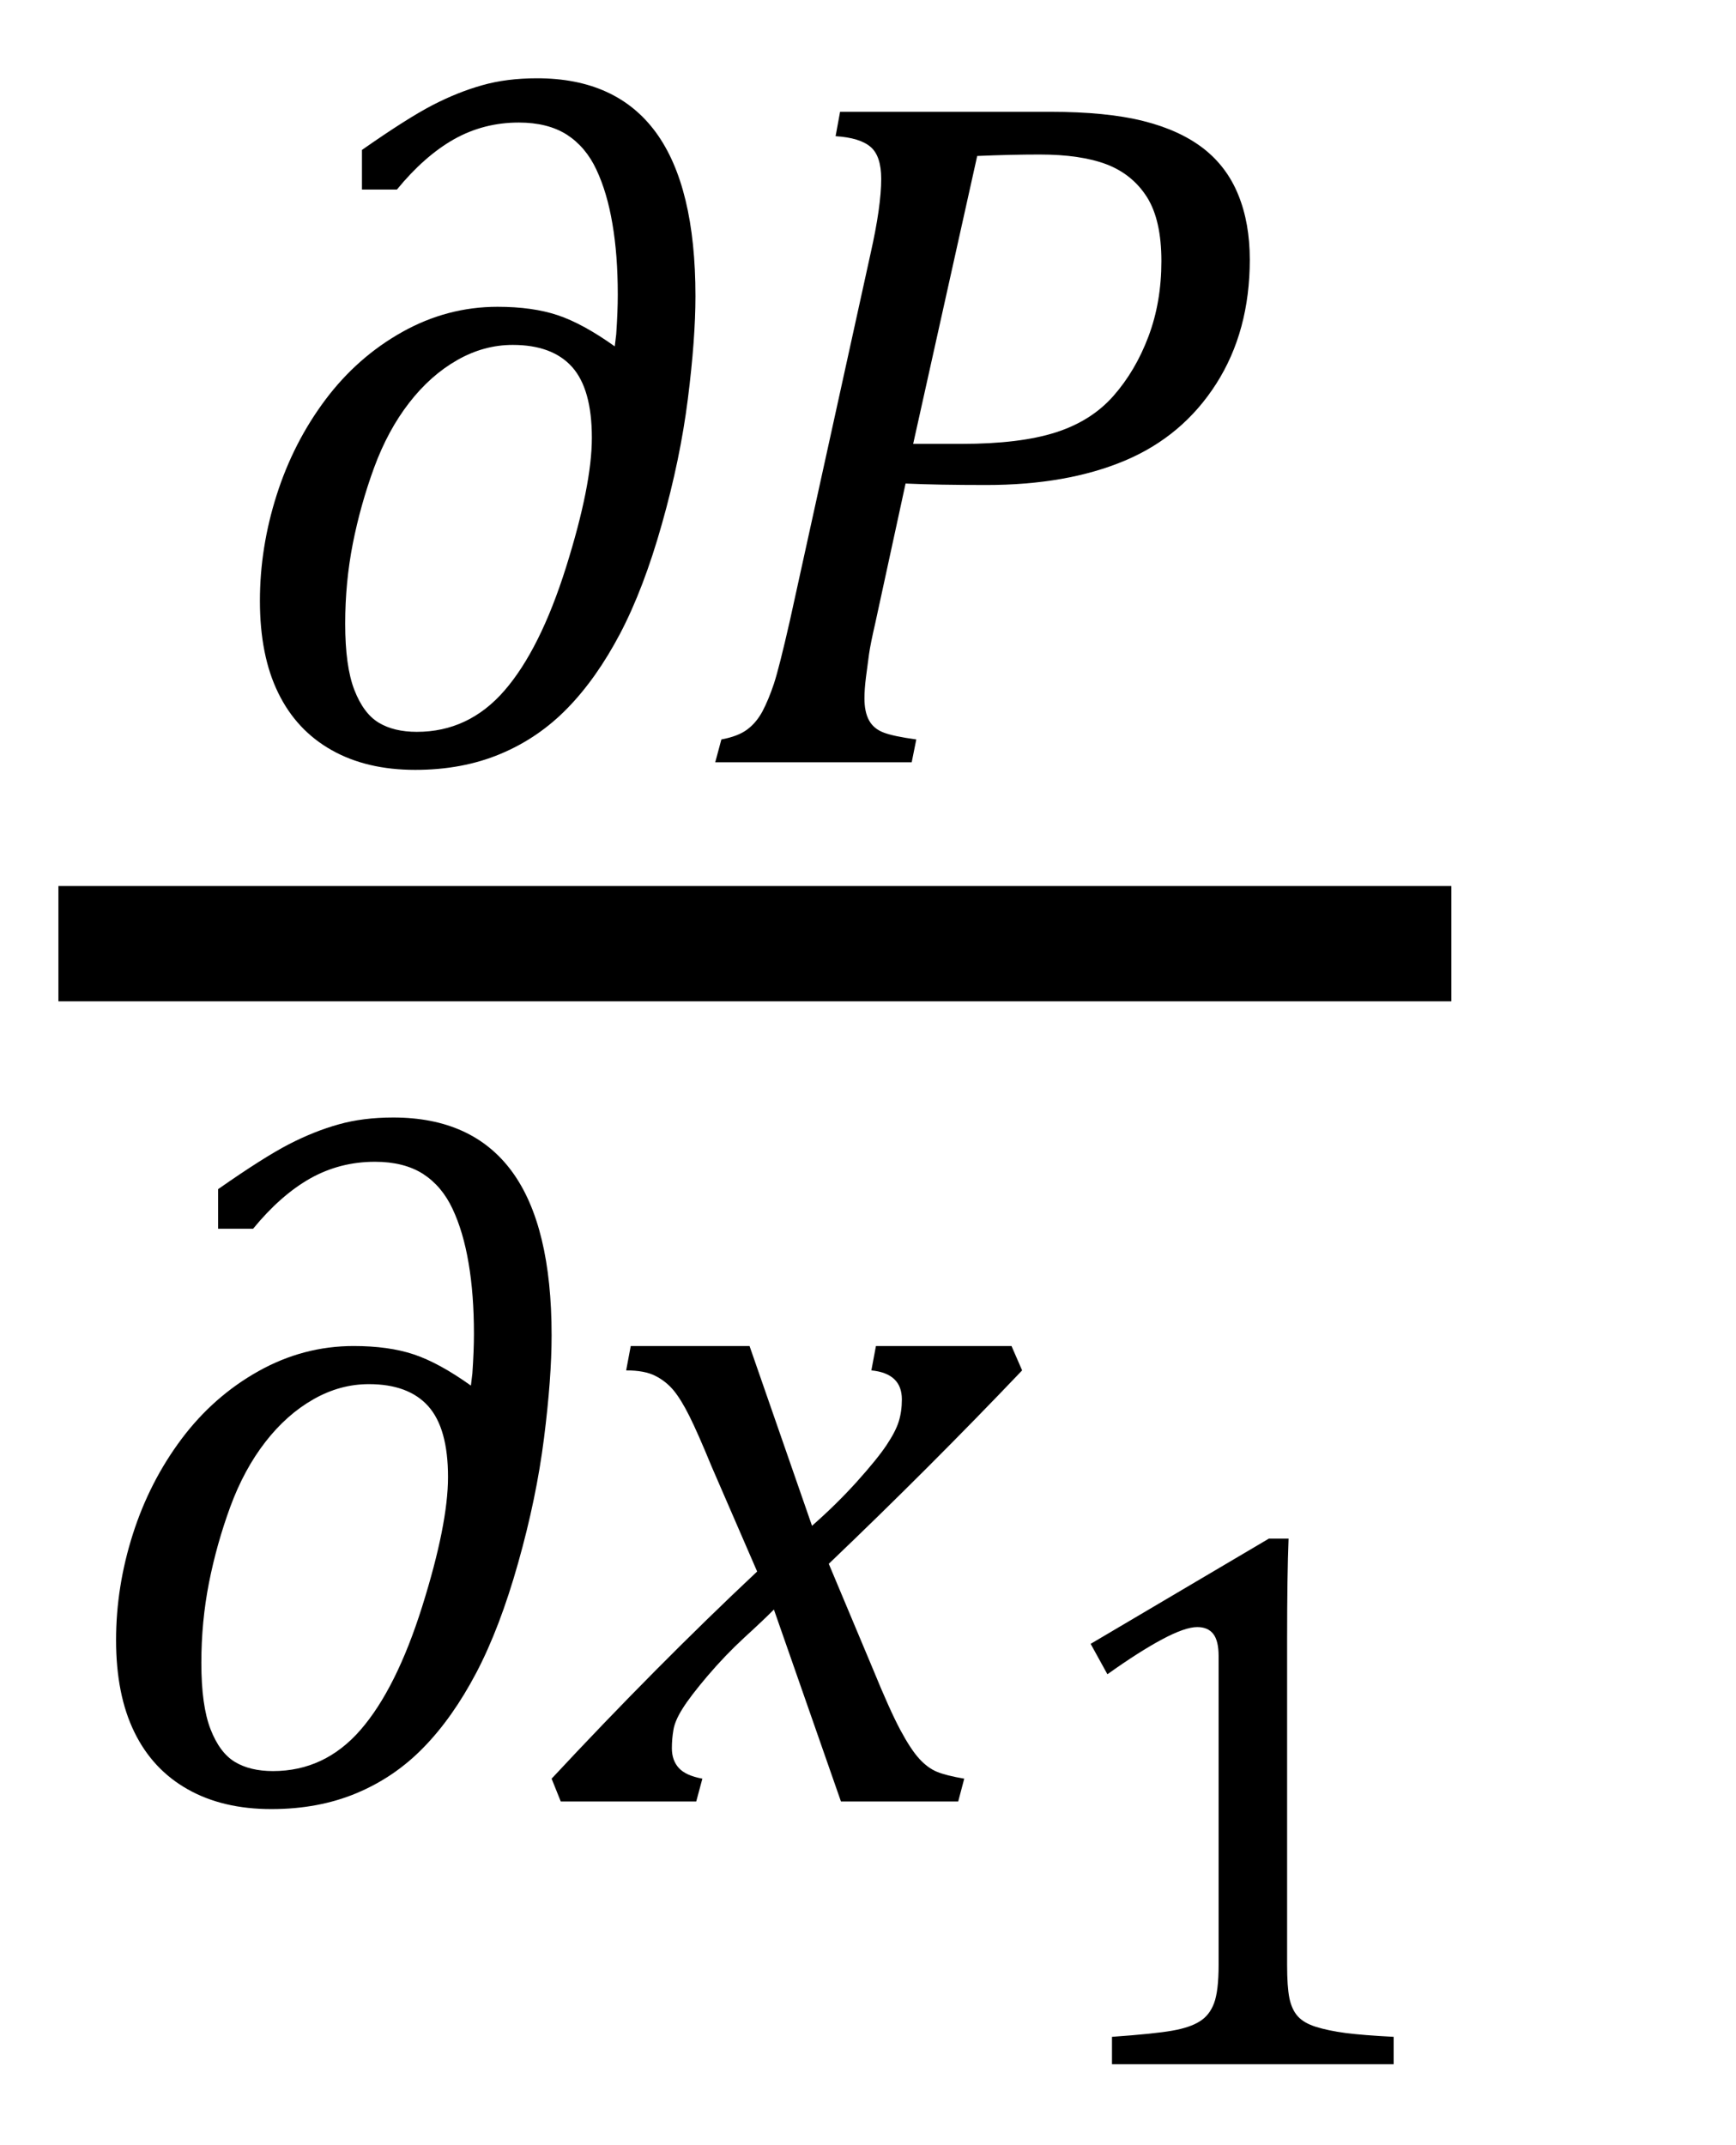 <?xml version="1.0" encoding="UTF-8" standalone="no"?><svg xmlns="http://www.w3.org/2000/svg" xmlns:xlink="http://www.w3.org/1999/xlink" stroke-dasharray="none" shape-rendering="auto" font-family="'Dialog'" width="17.813" text-rendering="auto" fill-opacity="1" contentScriptType="text/ecmascript" color-interpolation="auto" color-rendering="auto" preserveAspectRatio="xMidYMid meet" font-size="12" fill="black" stroke="black" image-rendering="auto" stroke-miterlimit="10" zoomAndPan="magnify" version="1.0" stroke-linecap="square" stroke-linejoin="miter" contentStyleType="text/css" font-style="normal" height="22" stroke-width="1" stroke-dashoffset="0" font-weight="normal" stroke-opacity="1" y="-7"><!--Converted from MathML using JEuclid--><defs id="genericDefs"/><g><g text-rendering="optimizeLegibility" stroke-width="1.183" color-interpolation="linearRGB" color-rendering="optimizeQuality" image-rendering="optimizeQuality"><line y2="9.68" fill="none" x1="1.191" x2="14.301" y1="9.68"/><path d="M4.047 -4.266 L4.062 -4.391 Q4.078 -4.625 4.078 -4.797 Q4.078 -5.203 4.023 -5.523 Q3.969 -5.844 3.859 -6.078 Q3.75 -6.312 3.555 -6.438 Q3.359 -6.562 3.062 -6.562 Q2.703 -6.562 2.398 -6.391 Q2.094 -6.219 1.812 -5.875 L1.453 -5.875 L1.453 -6.281 Q1.922 -6.609 2.18 -6.742 Q2.438 -6.875 2.688 -6.945 Q2.938 -7.016 3.25 -7.016 Q4.062 -7.016 4.469 -6.461 Q4.875 -5.906 4.875 -4.781 Q4.875 -4.344 4.797 -3.727 Q4.719 -3.109 4.531 -2.445 Q4.344 -1.781 4.102 -1.32 Q3.859 -0.859 3.562 -0.555 Q3.266 -0.25 2.875 -0.086 Q2.484 0.078 2 0.078 Q1.5 0.078 1.141 -0.125 Q0.781 -0.328 0.594 -0.711 Q0.406 -1.094 0.406 -1.656 Q0.406 -2.203 0.578 -2.742 Q0.75 -3.281 1.078 -3.719 Q1.406 -4.156 1.867 -4.414 Q2.328 -4.672 2.844 -4.672 Q3.203 -4.672 3.461 -4.586 Q3.719 -4.5 4.047 -4.266 ZM3.812 -3.328 Q3.812 -3.828 3.609 -4.055 Q3.406 -4.281 3 -4.281 Q2.703 -4.281 2.43 -4.125 Q2.156 -3.969 1.938 -3.688 Q1.719 -3.406 1.578 -3.023 Q1.438 -2.641 1.359 -2.242 Q1.281 -1.844 1.281 -1.422 Q1.281 -0.984 1.375 -0.742 Q1.469 -0.5 1.625 -0.406 Q1.781 -0.312 2.016 -0.312 Q2.547 -0.312 2.914 -0.734 Q3.281 -1.156 3.547 -2 Q3.812 -2.844 3.812 -3.328 Z" stroke-width="1" transform="translate(2.261,7.819)" stroke="none"/></g><g text-rendering="optimizeLegibility" transform="translate(7.136,7.819)" color-rendering="optimizeQuality" color-interpolation="linearRGB" image-rendering="optimizeQuality"><path d="M3.641 -6.672 Q4.219 -6.672 4.594 -6.578 Q4.969 -6.484 5.211 -6.297 Q5.453 -6.109 5.57 -5.82 Q5.688 -5.531 5.688 -5.156 Q5.688 -4.422 5.344 -3.883 Q5 -3.344 4.406 -3.094 Q3.812 -2.844 2.984 -2.844 Q2.484 -2.844 2.156 -2.859 L1.844 -1.422 Q1.797 -1.219 1.781 -1.109 Q1.766 -1 1.75 -0.875 Q1.734 -0.75 1.734 -0.656 Q1.734 -0.516 1.781 -0.43 Q1.828 -0.344 1.93 -0.305 Q2.031 -0.266 2.266 -0.234 L2.219 0 L0.203 0 L0.266 -0.234 Q0.438 -0.266 0.531 -0.336 Q0.625 -0.406 0.688 -0.523 Q0.75 -0.641 0.805 -0.805 Q0.859 -0.969 0.969 -1.453 L1.797 -5.219 Q1.906 -5.703 1.906 -5.984 Q1.906 -6.219 1.797 -6.312 Q1.688 -6.406 1.438 -6.422 L1.484 -6.672 L3.641 -6.672 ZM2.734 -3.266 Q3.328 -3.266 3.695 -3.383 Q4.062 -3.5 4.289 -3.758 Q4.516 -4.016 4.648 -4.367 Q4.781 -4.719 4.781 -5.141 Q4.781 -5.562 4.633 -5.797 Q4.484 -6.031 4.219 -6.133 Q3.953 -6.234 3.531 -6.234 Q3.234 -6.234 2.891 -6.219 L2.234 -3.266 L2.734 -3.266 Z" stroke="none"/></g><g text-rendering="optimizeLegibility" transform="translate(0.785,18.479)" color-rendering="optimizeQuality" color-interpolation="linearRGB" image-rendering="optimizeQuality"><path d="M4.047 -4.266 L4.062 -4.391 Q4.078 -4.625 4.078 -4.797 Q4.078 -5.203 4.023 -5.523 Q3.969 -5.844 3.859 -6.078 Q3.75 -6.312 3.555 -6.438 Q3.359 -6.562 3.062 -6.562 Q2.703 -6.562 2.398 -6.391 Q2.094 -6.219 1.812 -5.875 L1.453 -5.875 L1.453 -6.281 Q1.922 -6.609 2.18 -6.742 Q2.438 -6.875 2.688 -6.945 Q2.938 -7.016 3.25 -7.016 Q4.062 -7.016 4.469 -6.461 Q4.875 -5.906 4.875 -4.781 Q4.875 -4.344 4.797 -3.727 Q4.719 -3.109 4.531 -2.445 Q4.344 -1.781 4.102 -1.32 Q3.859 -0.859 3.562 -0.555 Q3.266 -0.25 2.875 -0.086 Q2.484 0.078 2 0.078 Q1.5 0.078 1.141 -0.125 Q0.781 -0.328 0.594 -0.711 Q0.406 -1.094 0.406 -1.656 Q0.406 -2.203 0.578 -2.742 Q0.75 -3.281 1.078 -3.719 Q1.406 -4.156 1.867 -4.414 Q2.328 -4.672 2.844 -4.672 Q3.203 -4.672 3.461 -4.586 Q3.719 -4.5 4.047 -4.266 ZM3.812 -3.328 Q3.812 -3.828 3.609 -4.055 Q3.406 -4.281 3 -4.281 Q2.703 -4.281 2.43 -4.125 Q2.156 -3.969 1.938 -3.688 Q1.719 -3.406 1.578 -3.023 Q1.438 -2.641 1.359 -2.242 Q1.281 -1.844 1.281 -1.422 Q1.281 -0.984 1.375 -0.742 Q1.469 -0.5 1.625 -0.406 Q1.781 -0.312 2.016 -0.312 Q2.547 -0.312 2.914 -0.734 Q3.281 -1.156 3.547 -2 Q3.812 -2.844 3.812 -3.328 Z" stroke="none"/></g><g text-rendering="optimizeLegibility" transform="translate(5.863,18.479)" color-rendering="optimizeQuality" color-interpolation="linearRGB" image-rendering="optimizeQuality"><path d="M4.625 -4.422 Q3.672 -3.422 2.641 -2.438 L3.094 -1.359 Q3.266 -0.938 3.375 -0.734 Q3.484 -0.531 3.57 -0.438 Q3.656 -0.344 3.75 -0.305 Q3.844 -0.266 4.031 -0.234 L3.969 0 L2.766 0 L2.078 -1.969 Q1.969 -1.859 1.773 -1.68 Q1.578 -1.5 1.398 -1.289 Q1.219 -1.078 1.141 -0.953 Q1.062 -0.828 1.047 -0.734 Q1.031 -0.641 1.031 -0.547 Q1.031 -0.422 1.102 -0.344 Q1.172 -0.266 1.344 -0.234 L1.281 0 L-0.109 0 L-0.203 -0.234 Q0.875 -1.391 1.906 -2.359 L1.438 -3.438 Q1.297 -3.781 1.211 -3.953 Q1.125 -4.125 1.047 -4.219 Q0.969 -4.312 0.859 -4.367 Q0.75 -4.422 0.562 -4.422 L0.609 -4.672 L1.828 -4.672 L2.469 -2.828 Q2.719 -3.047 2.93 -3.281 Q3.141 -3.516 3.234 -3.656 Q3.328 -3.797 3.359 -3.898 Q3.391 -4 3.391 -4.125 Q3.391 -4.391 3.078 -4.422 L3.125 -4.672 L4.516 -4.672 L4.625 -4.422 Z" stroke="none"/></g><g text-rendering="optimizeLegibility" transform="translate(10.488,21.174)" color-rendering="optimizeQuality" color-interpolation="linearRGB" image-rendering="optimizeQuality"><path d="M2.719 -1.016 Q2.719 -0.797 2.742 -0.68 Q2.766 -0.562 2.828 -0.492 Q2.891 -0.422 3.016 -0.383 Q3.141 -0.344 3.32 -0.32 Q3.5 -0.297 3.812 -0.281 L3.812 0 L0.922 0 L0.922 -0.281 Q1.359 -0.312 1.539 -0.344 Q1.719 -0.375 1.82 -0.438 Q1.922 -0.5 1.969 -0.625 Q2.016 -0.75 2.016 -1.016 L2.016 -4.188 Q2.016 -4.344 1.961 -4.414 Q1.906 -4.484 1.797 -4.484 Q1.672 -4.484 1.438 -4.359 Q1.203 -4.234 0.875 -4 L0.703 -4.312 L2.531 -5.391 L2.734 -5.391 Q2.719 -5.016 2.719 -4.359 L2.719 -1.016 Z" stroke="none"/></g></g></svg>